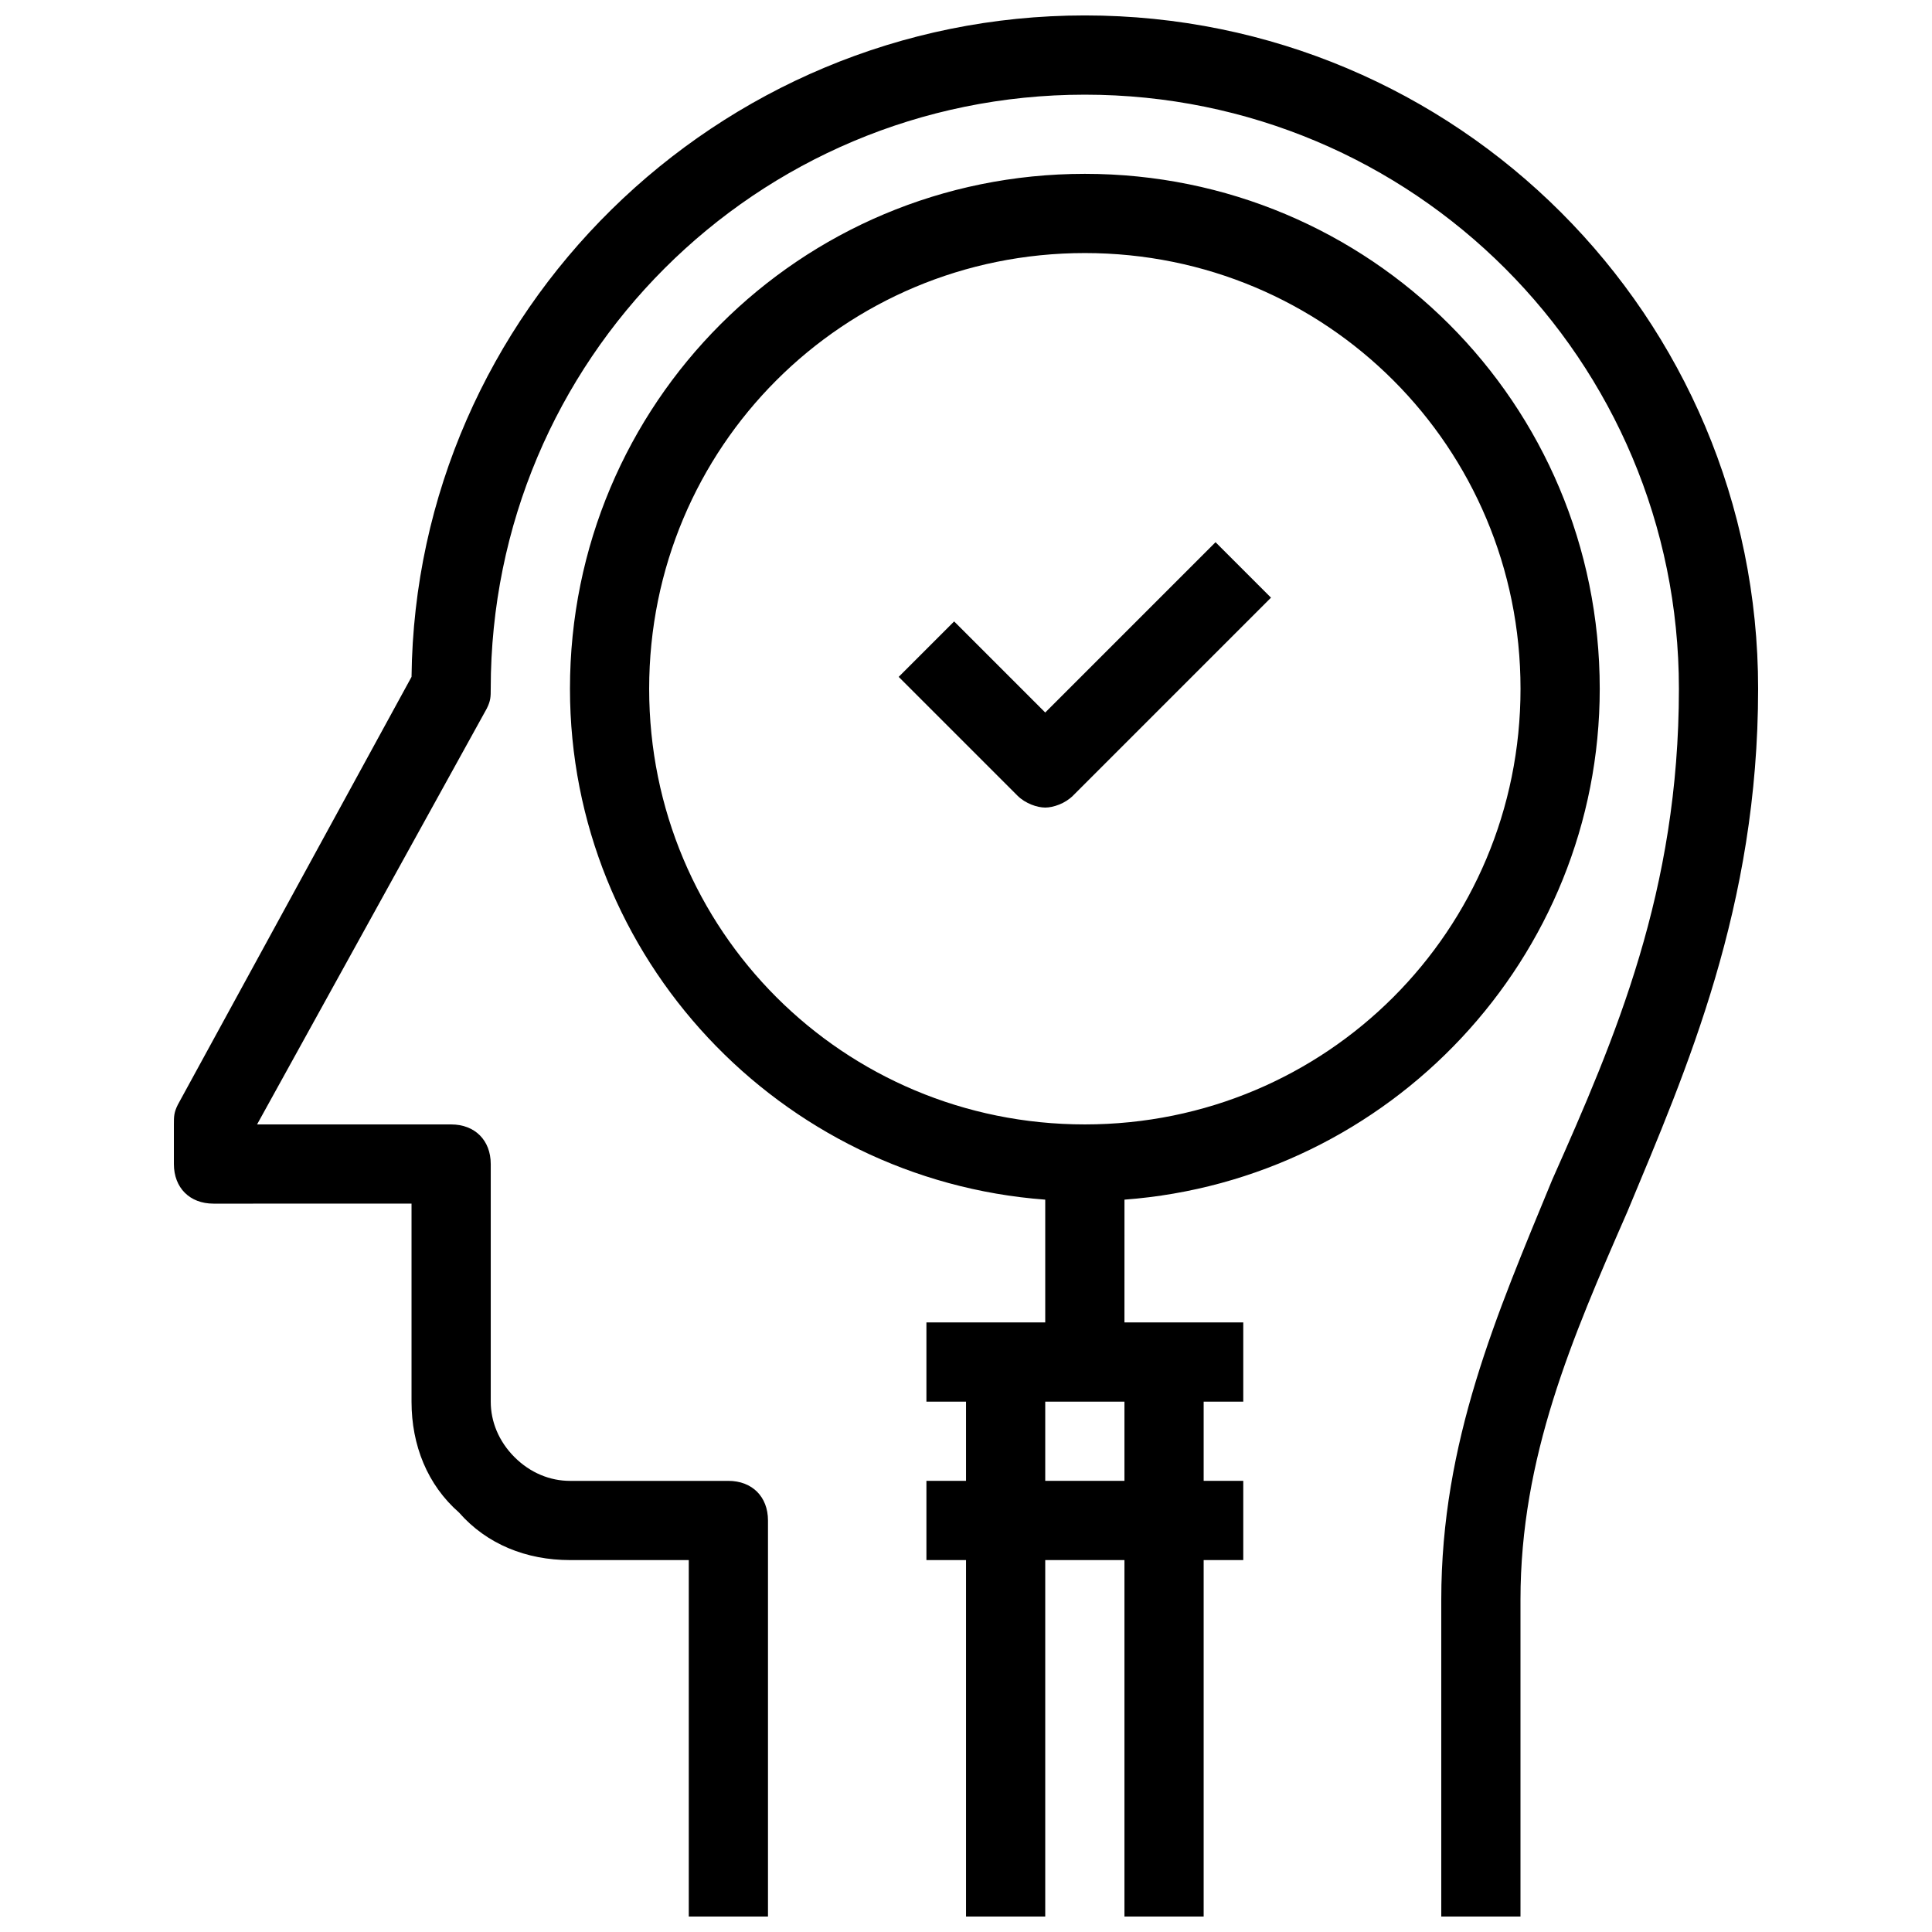 <?xml version="1.0" encoding="UTF-8"?>
<!-- Uploaded to: SVG Repo, www.svgrepo.com, Generator: SVG Repo Mixer Tools -->
<svg width="800px" height="800px" version="1.1" viewBox="144 144 512 512" xmlns="http://www.w3.org/2000/svg">
 <defs>
  <clipPath id="a">
   <path d="m190 148.09h420v503.81h-420z"/>
  </clipPath>
 </defs>
 <g clip-path="url(#a)">
  <path d="m609.92 326.53c0 57.727-18.895 100.76-34.637 138.55-14.695 33.586-28.34 65.074-28.34 102.86v83.969h-20.992v-83.969c0-41.984 14.695-75.57 29.391-111.26 16.793-37.785 33.586-76.621 33.586-130.15 0-87.117-70.324-157.44-157.44-157.44s-157.44 70.324-157.44 157.44c0 2.098 0 3.148-1.051 5.246l-60.871 110.21h51.43c6.297 0 10.496 4.199 10.496 10.496v62.977c0 5.246 2.098 10.496 6.297 14.695 4.199 4.195 9.445 6.293 14.695 6.293h41.984c6.297 0 10.496 4.199 10.496 10.496v104.96h-20.992v-94.465h-31.488c-11.547 0-22.043-4.199-29.391-12.594-8.395-7.348-12.594-17.844-12.594-29.391v-52.48l-52.48 0.004c-6.297 0-10.496-4.199-10.496-10.496v-10.496c0-2.098 0-3.148 1.051-5.246l61.926-113.36c1.051-96.566 80.82-175.29 178.43-175.29 98.66 0 178.43 79.77 178.43 178.43zm-167.93 167.93h31.488v20.992h-10.496v20.992h10.496v20.992h-10.496v94.465h-20.992v-94.465h-20.992v94.465h-20.992v-94.465h-10.496v-20.992h10.496v-20.992h-10.496v-20.992h31.488v-32.539c-70.324-5.246-125.95-64.027-125.95-135.4 0-75.57 60.879-136.45 136.45-136.45 75.57 0 136.45 60.879 136.45 136.45 0 71.371-55.629 130.15-125.95 135.4zm-10.496-52.477c64.027 0 115.46-51.43 115.46-115.46-0.004-64.027-51.434-115.46-115.46-115.46-64.027 0-115.46 51.43-115.46 115.46 0 64.023 51.43 115.46 115.46 115.46zm10.496 73.469h-20.992v20.992h20.992zm24.141-227.76-45.133 45.133-24.141-24.141-14.695 14.695 31.488 31.488c2.098 2.098 5.246 3.148 7.348 3.148 2.098 0 5.246-1.051 7.348-3.148l52.48-52.48z"/>
 </g>
</svg>